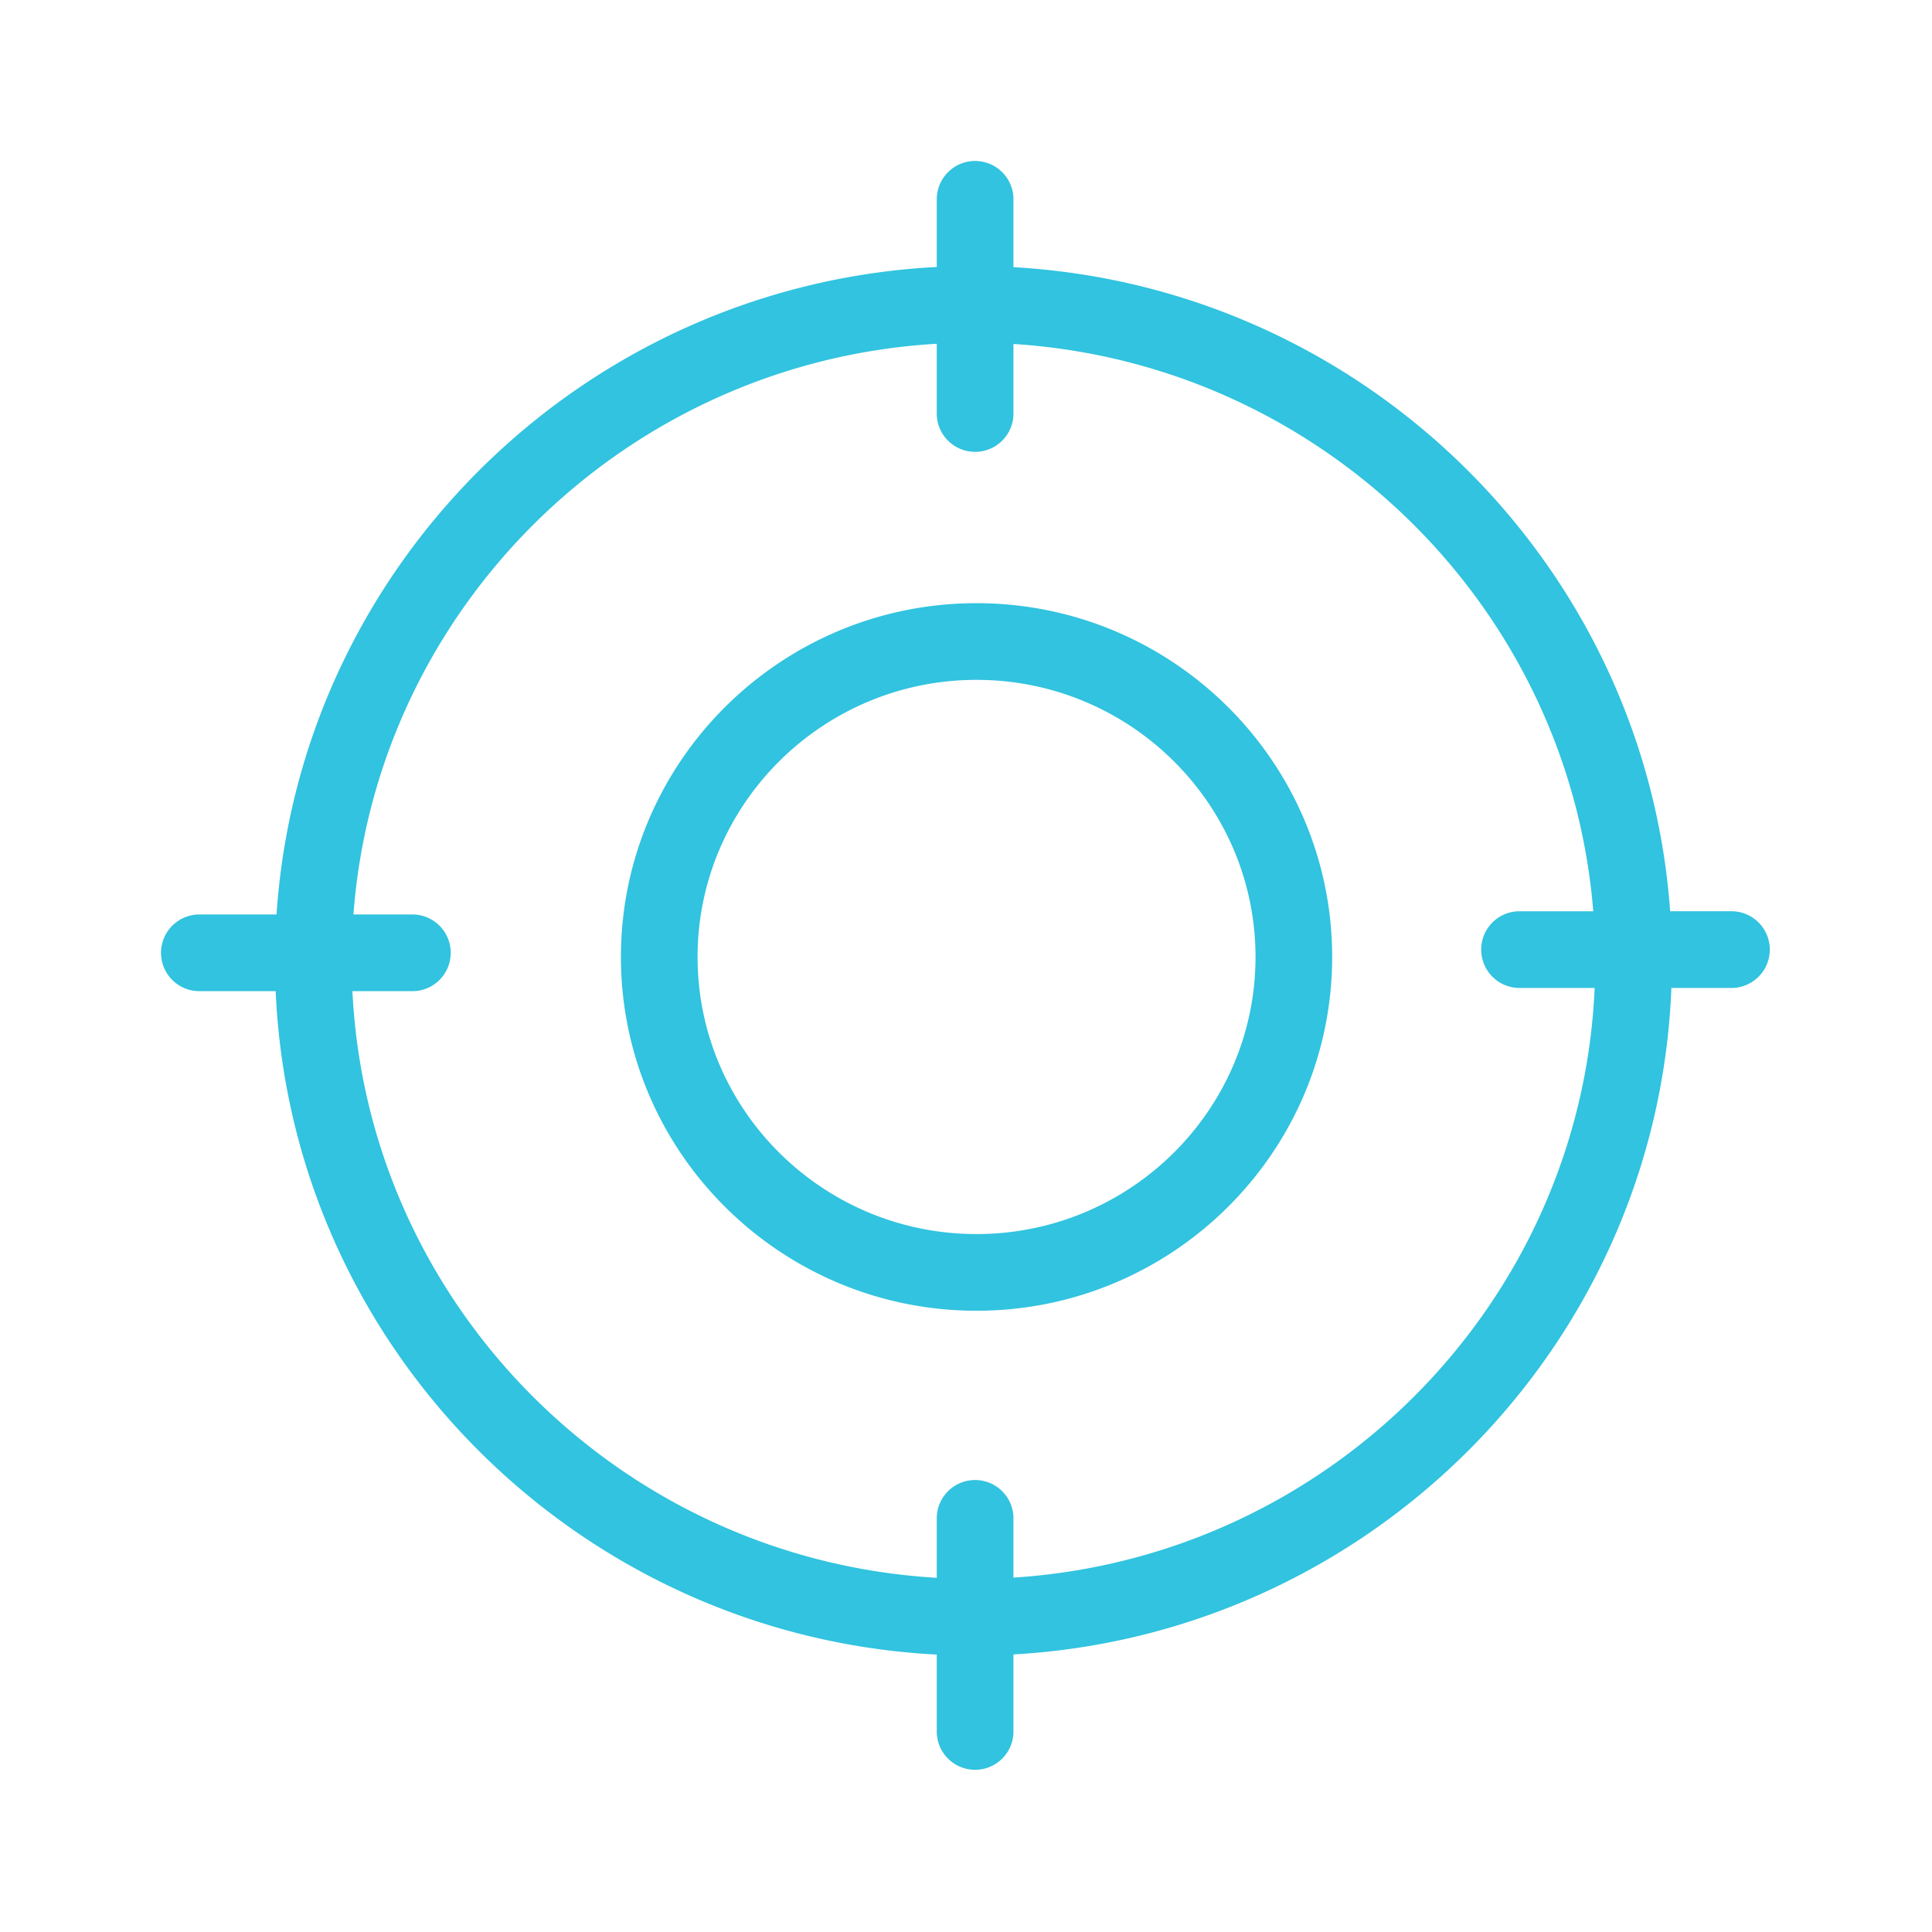 <svg width="48" height="48" viewBox="0 0 48 48" xmlns="http://www.w3.org/2000/svg">
    <path d="M24.227 4c.526 0 .952.426.952.952v1.686c8.696.49 15.7 7.381 16.315 16.002h1.554a.953.953 0 0 1 0 1.905h-1.523c-.344 8.877-7.462 16.057-16.346 16.559v1.944a.953.953 0 0 1-1.905 0v-1.94c-8.896-.46-16.04-7.615-16.425-16.483H4.953a.952.952 0 1 1 0-1.905h1.918c.578-8.686 7.642-15.634 16.403-16.087V4.952c0-.526.427-.953.953-.953zM8.78 22.72h1.496a.953.953 0 0 1 0 1.905H8.756c.381 7.818 6.673 14.12 14.518 14.575v-1.507a.953.953 0 0 1 1.905 0v1.502c7.834-.496 14.098-6.823 14.44-14.65h-1.897a.953.953 0 0 1 0-1.905h1.862c-.608-7.57-6.759-13.61-14.405-14.094v1.758a.953.953 0 0 1-1.905 0V8.541c-7.71.448-13.921 6.545-14.493 14.179zm15.481-7.734c4.873 0 8.836 3.943 8.836 8.79 0 4.846-3.963 8.789-8.836 8.789-4.872 0-8.834-3.943-8.834-8.789 0-4.847 3.962-8.79 8.834-8.79zm0 1.905c-3.82 0-6.93 3.09-6.93 6.885 0 3.797 3.11 6.884 6.93 6.884 3.821 0 6.932-3.087 6.932-6.884 0-3.796-3.11-6.885-6.932-6.885z" fill="#31C3DF" fill-rule="evenodd"/>
</svg>
